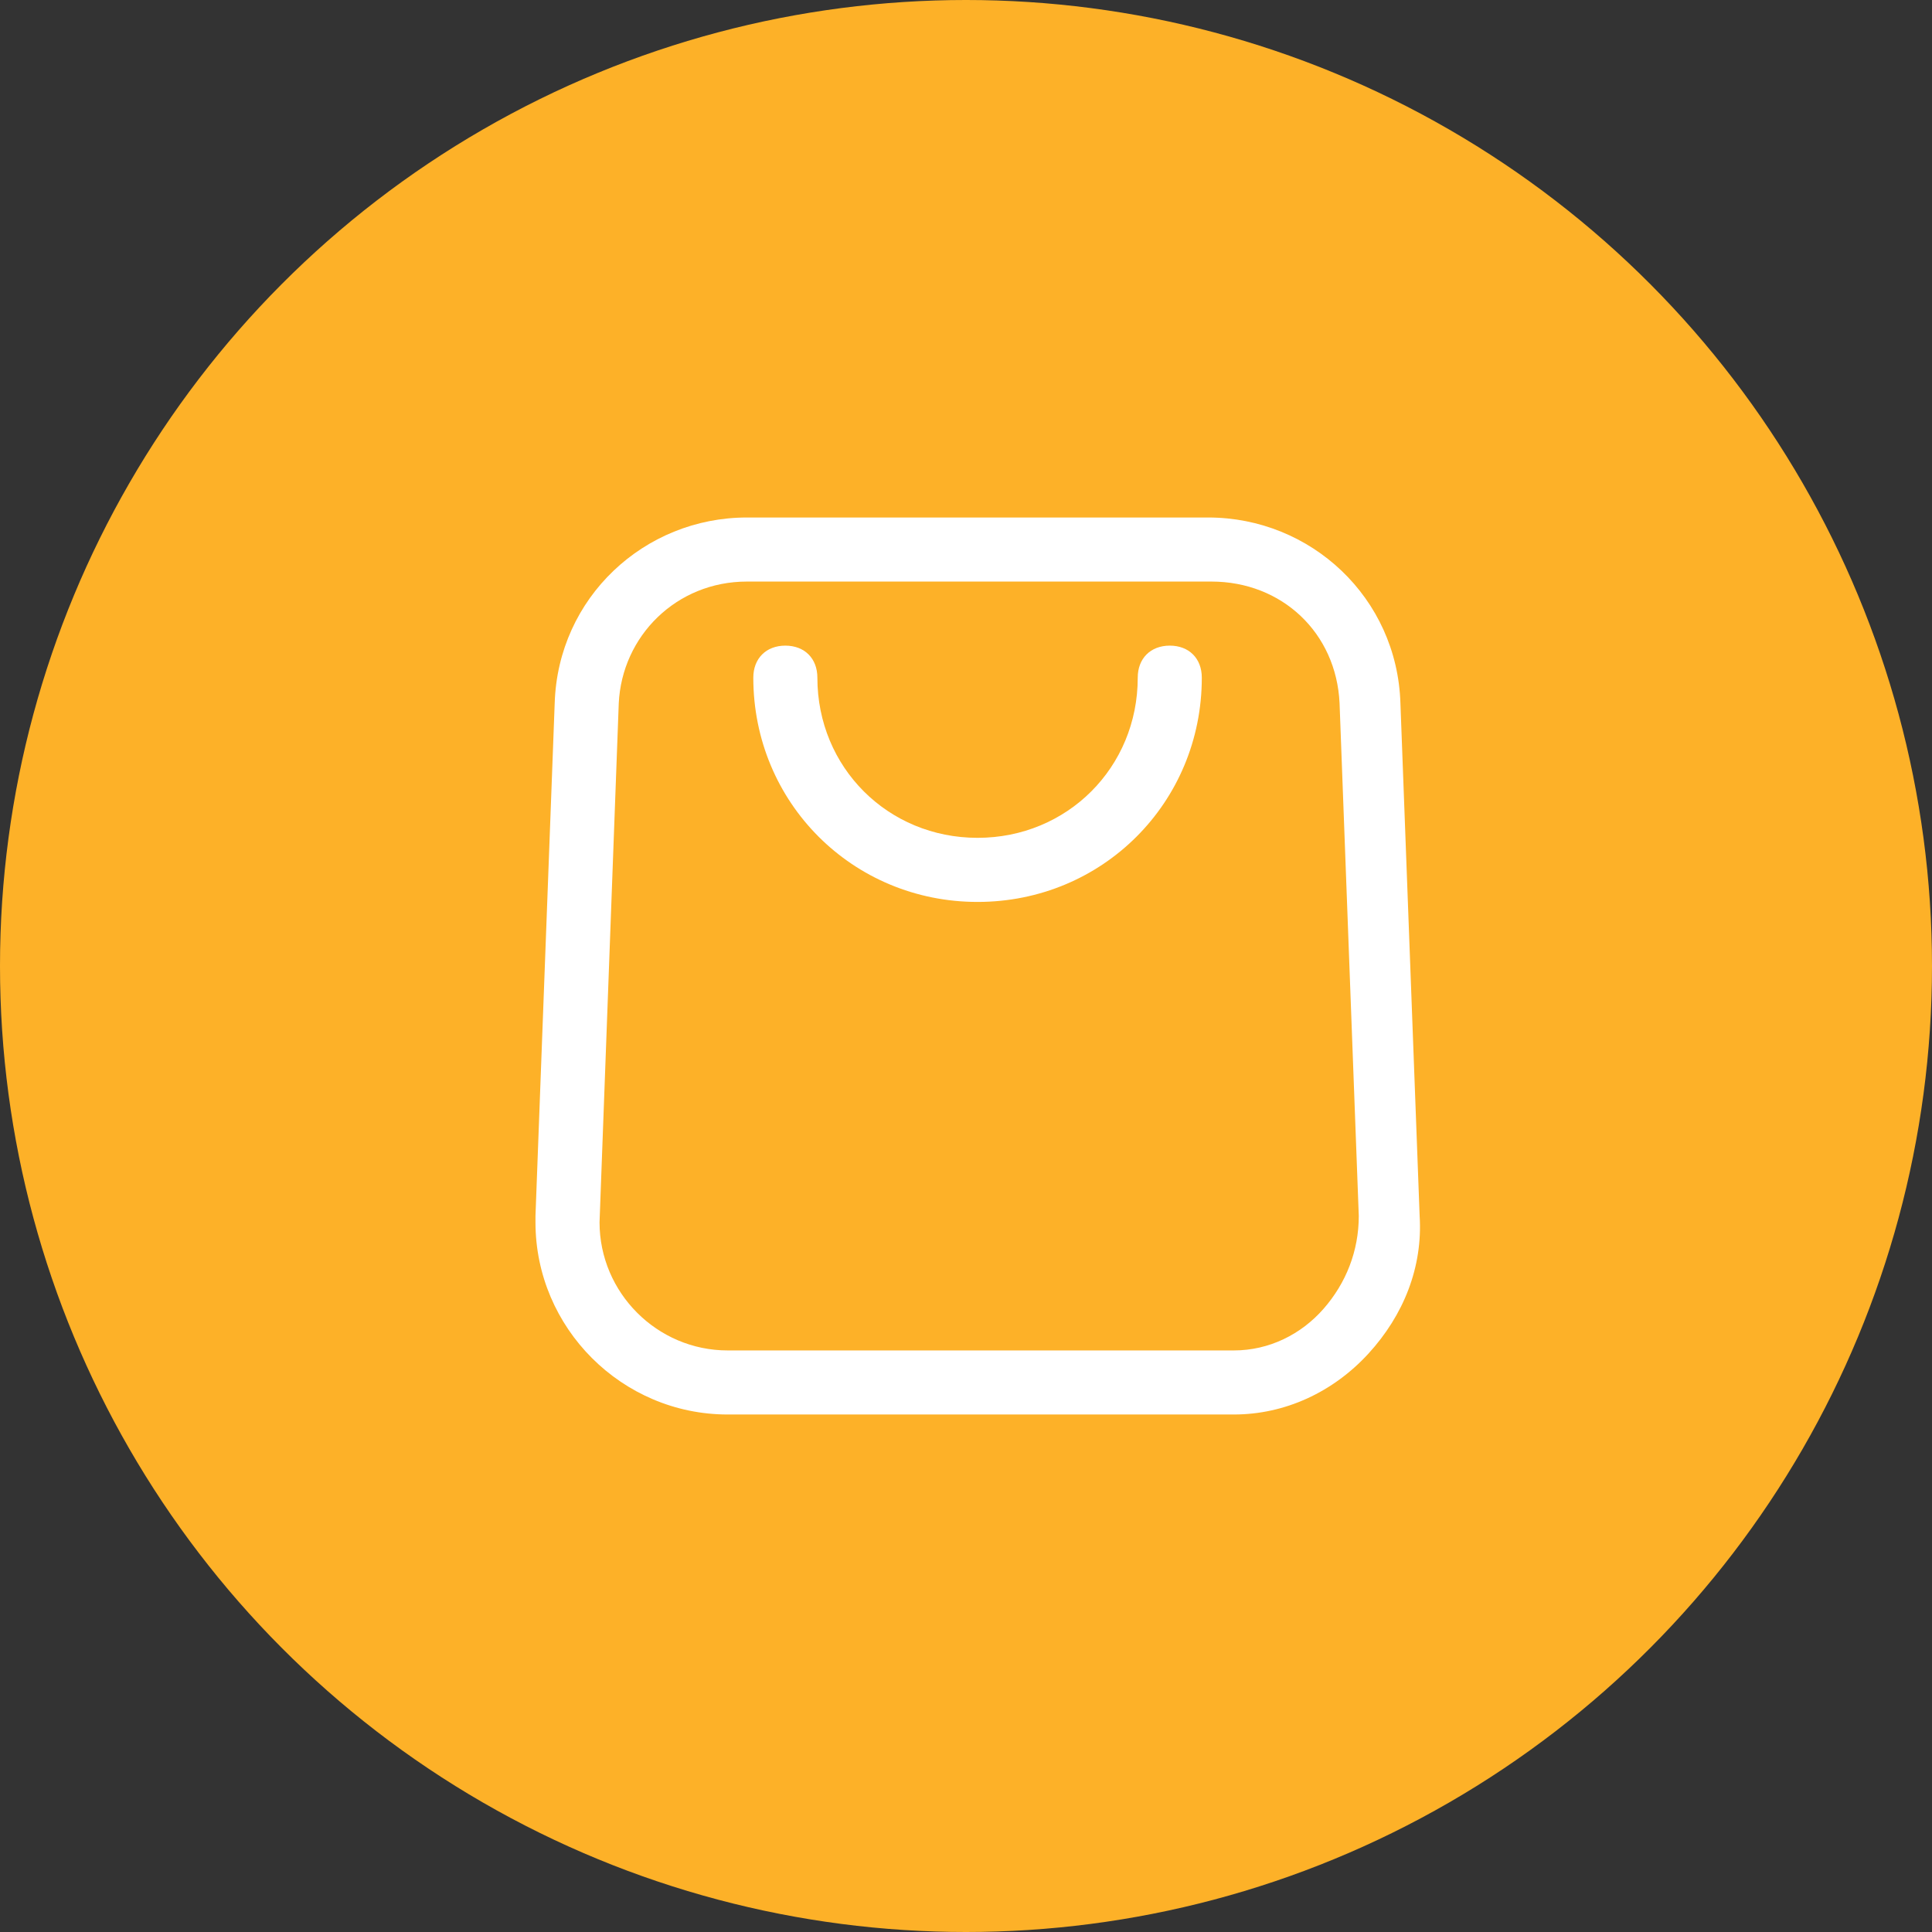 <svg width="56" height="56" viewBox="0 0 56 56" fill="none" xmlns="http://www.w3.org/2000/svg">
<rect x="0" y="0" width="56" height="56" fill="#333333" stroke="none"/>
<circle cx="28" cy="28" r="28" fill="#FDB128"/>
<path d="M35.578 41H21.092C18.028 41 15.521 38.493 15.521 35.429V35.243L16.078 20.386C16.171 17.321 18.678 15 21.649 15H35.021C37.992 15 40.499 17.321 40.592 20.386L41.149 35.243C41.242 36.729 40.685 38.121 39.664 39.236C38.642 40.35 37.249 41 35.764 41C35.764 41 35.671 41 35.578 41ZM21.649 16.857C19.607 16.857 18.028 18.436 17.935 20.386L17.378 35.429C17.378 37.471 19.049 39.143 21.092 39.143H35.764C36.785 39.143 37.714 38.679 38.364 37.936C39.014 37.193 39.385 36.264 39.385 35.243L38.828 20.386C38.735 18.343 37.157 16.857 35.114 16.857H21.649Z" fill="white"/>
<path d="M28.335 26.143C24.714 26.143 21.835 23.264 21.835 19.643C21.835 19.085 22.207 18.714 22.764 18.714C23.321 18.714 23.692 19.085 23.692 19.643C23.692 22.243 25.735 24.285 28.335 24.285C30.935 24.285 32.978 22.243 32.978 19.643C32.978 19.085 33.349 18.714 33.907 18.714C34.464 18.714 34.835 19.085 34.835 19.643C34.835 23.264 31.957 26.143 28.335 26.143Z" fill="white"/>
</svg>
